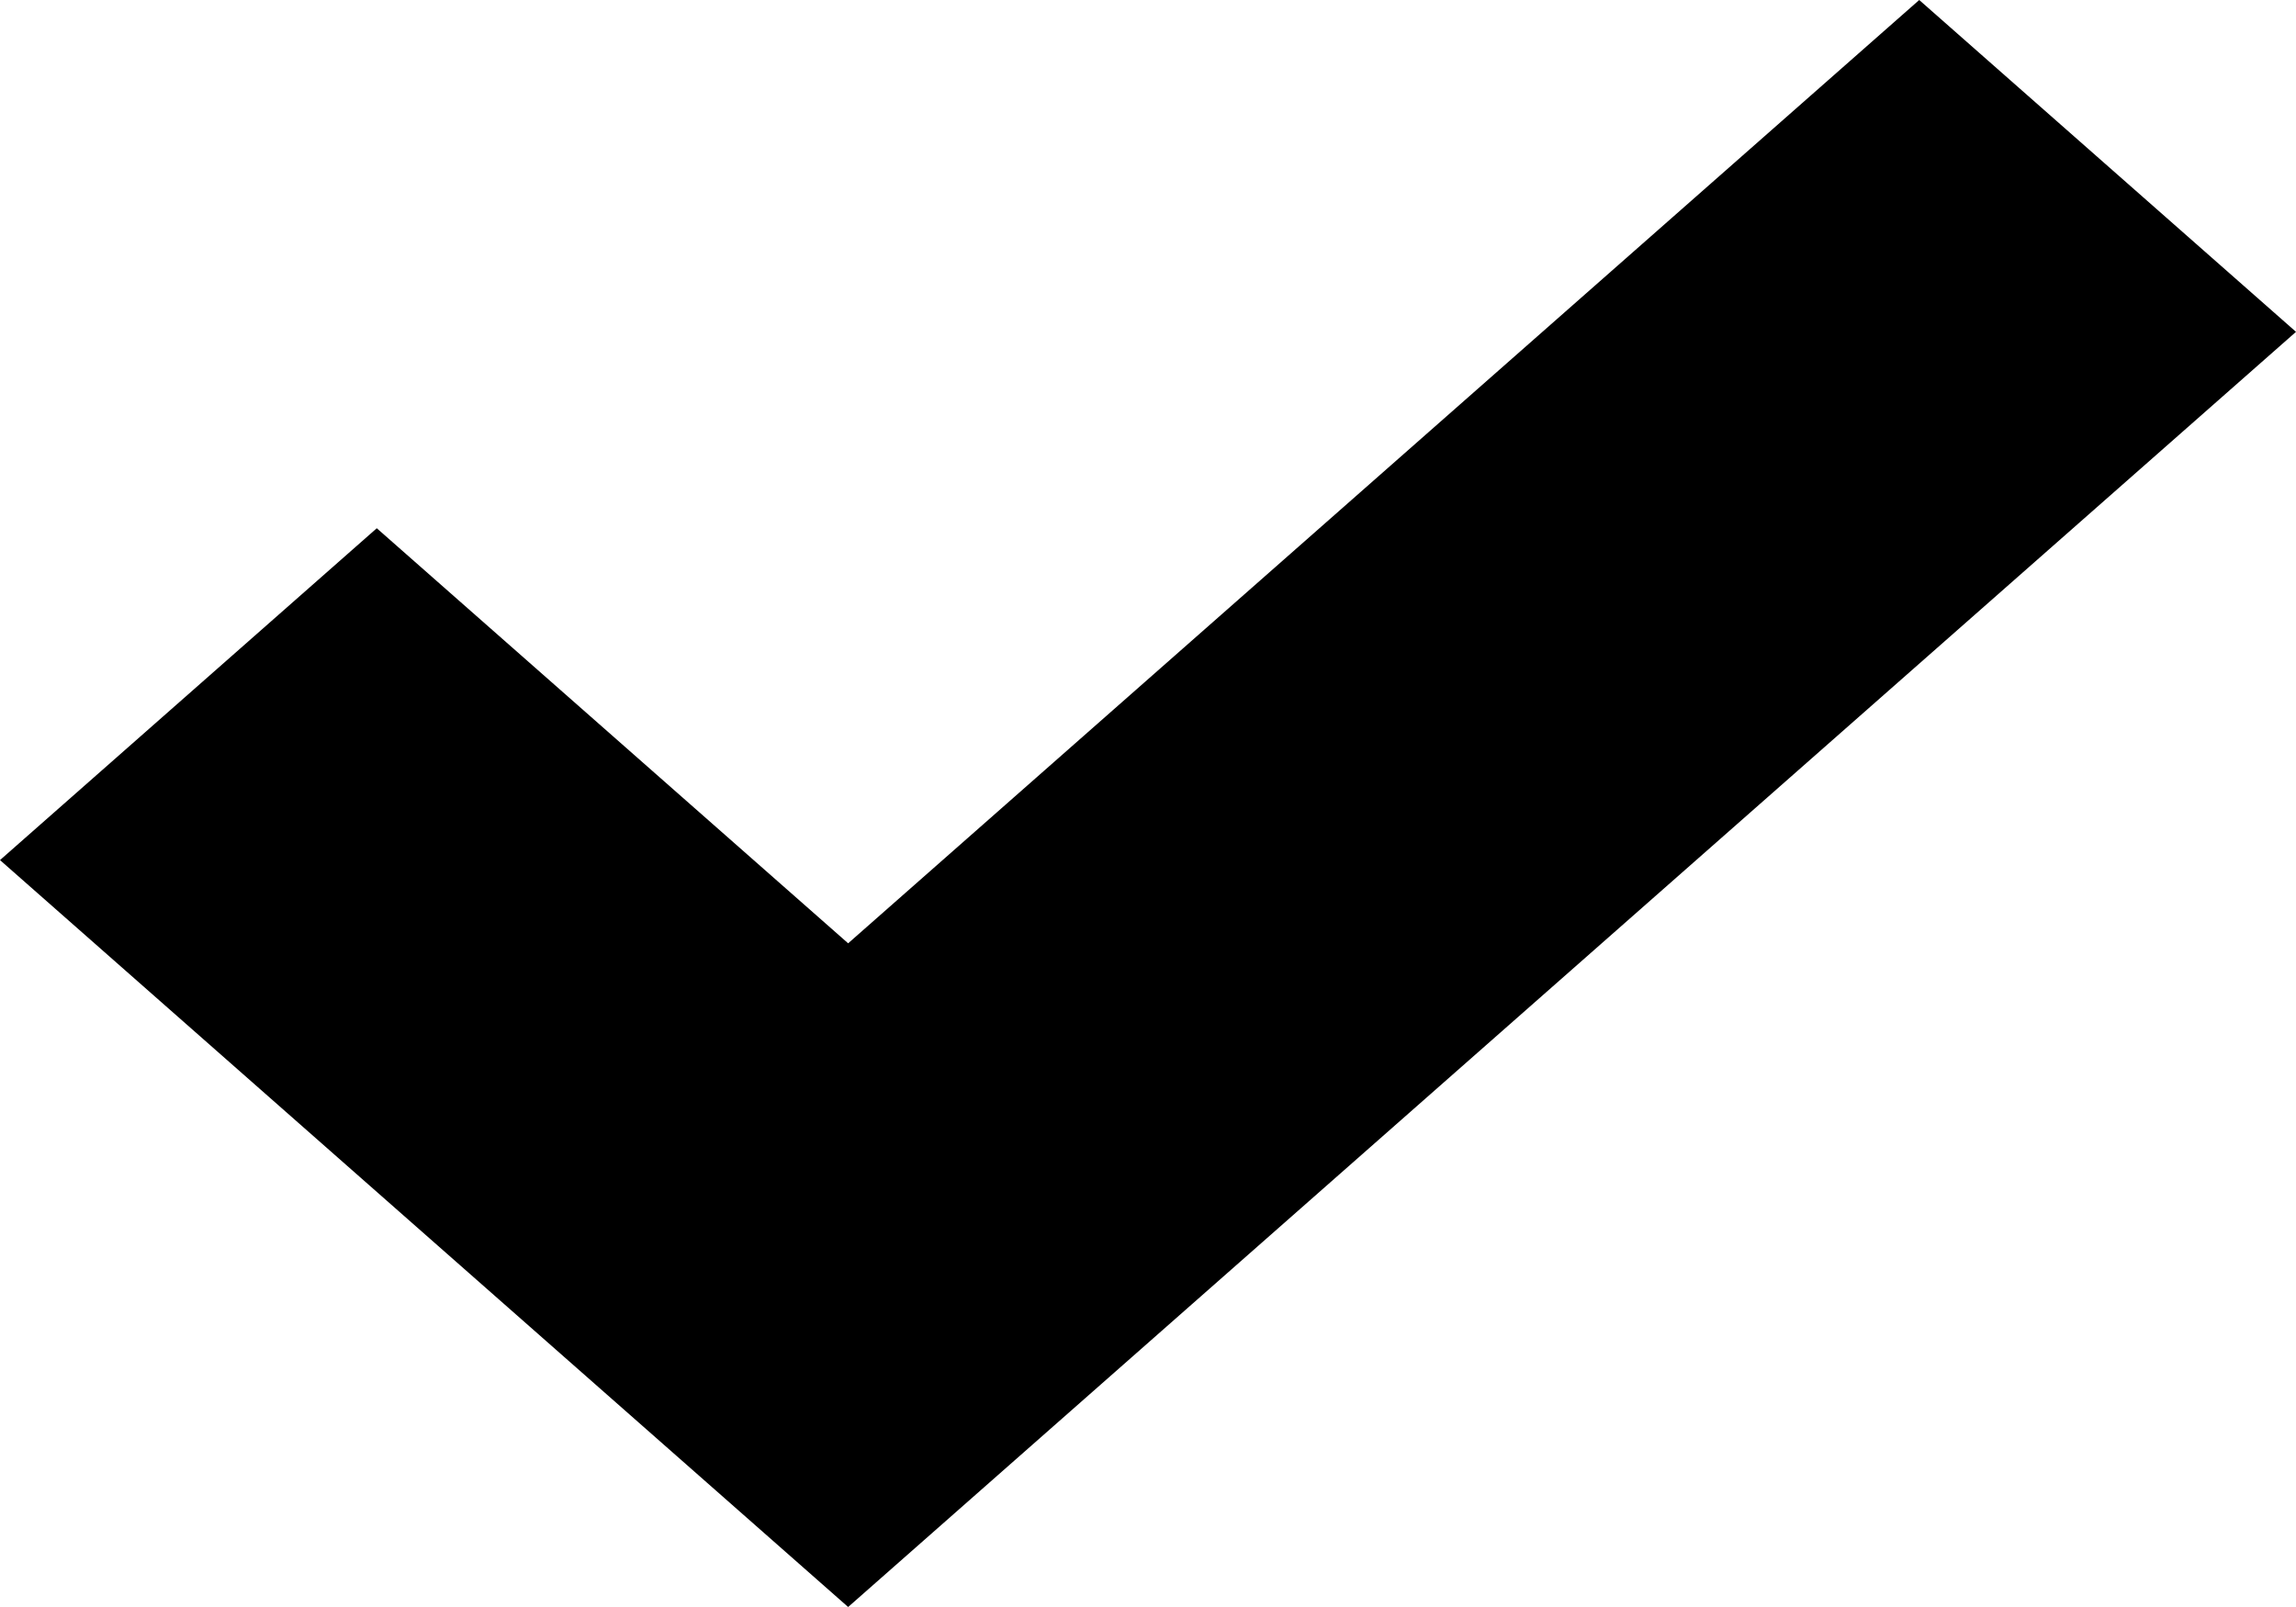 <?xml version="1.0" encoding="UTF-8"?> <svg xmlns="http://www.w3.org/2000/svg" width="20" height="14" viewBox="0 0 20 14" fill="none"><path d="M16.718 0L7.388 8.218L3.282 4.602L0 7.493L7.388 14L20 2.891L16.718 0Z" fill="black"></path></svg> 